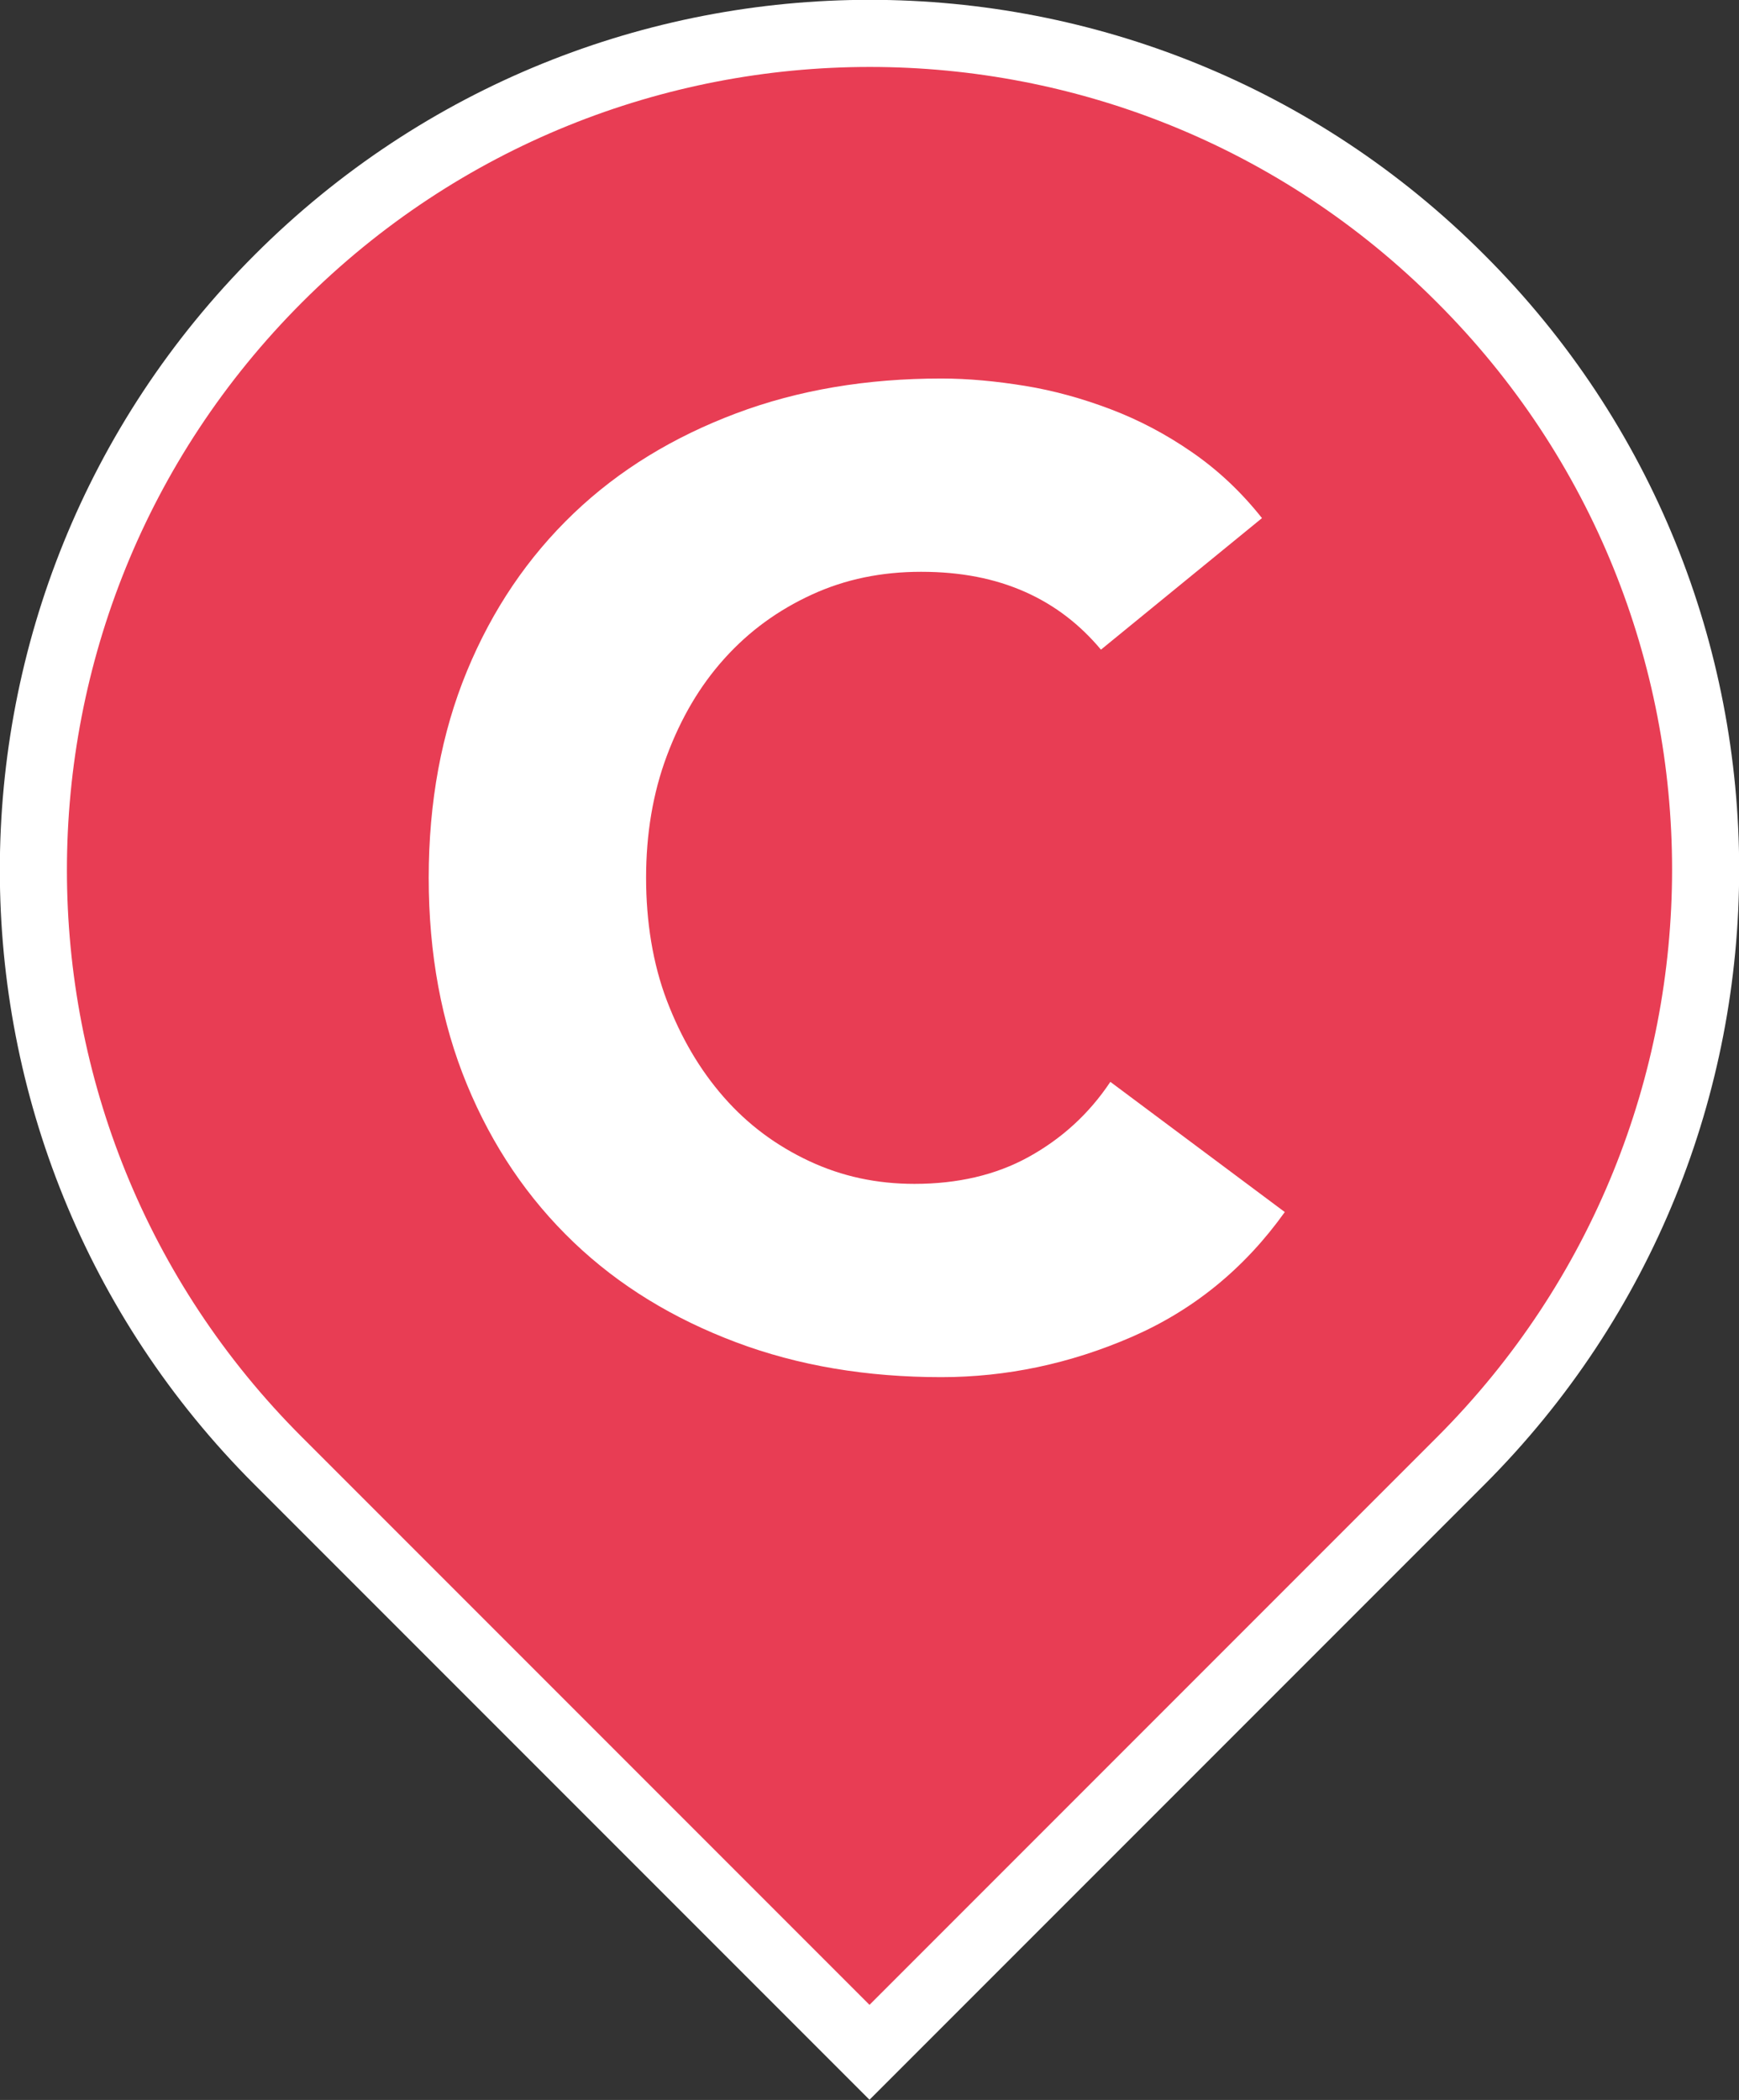 <?xml version="1.0" encoding="UTF-8"?>
<svg id="b" data-name="レイヤー_2" xmlns="http://www.w3.org/2000/svg" viewBox="0 0 25.92 31.29">
  <rect x="0" y="0" width="25.92" height="31.29" fill="#333333" stroke="none"/>
  <g id="c" data-name="レイヤー_1">
    <g>
      <path d="M21.77,4.15C16.91-.72,9.02-.72,4.15,4.15-.72,9.02-.72,16.91,4.15,21.77l8.81,8.81,8.81-8.81c4.87-4.87,4.87-12.76,0-17.62" style="fill: #e83d54;"/>
      <path d="M21.77,4.15C16.91-.72,9.02-.72,4.15,4.15-.72,9.02-.72,16.91,4.15,21.77l8.81,8.81,8.81-8.81c4.87-4.87,4.87-12.76,0-17.62Z" style="fill: none; stroke: #fff; stroke-miterlimit: 10;"/>
      <path d="M16.41,9.68c-.31-.37-.68-.66-1.13-.86-.45-.2-.96-.3-1.55-.3s-1.13.11-1.63.34c-.5.23-.93.54-1.3.95-.37.41-.65.89-.86,1.45-.21.56-.31,1.17-.31,1.82s.1,1.28.31,1.83c.21.55.49,1.03.85,1.44.36.41.78.72,1.27.95.49.23,1.01.34,1.57.34.64,0,1.21-.13,1.7-.4.49-.27.9-.64,1.22-1.12l2.6,1.94c-.6.84-1.36,1.46-2.28,1.86-.92.4-1.87.6-2.84.6-1.11,0-2.13-.17-3.06-.52-.93-.35-1.74-.84-2.42-1.49-.68-.65-1.21-1.43-1.59-2.35-.38-.92-.57-1.95-.57-3.08s.19-2.16.57-3.08c.38-.92.91-1.7,1.59-2.35.68-.65,1.49-1.14,2.42-1.49.93-.35,1.95-.52,3.06-.52.4,0,.82.04,1.25.11.43.07.86.19,1.28.35.42.16.82.37,1.21.64.39.27.73.59,1.04.98l-2.4,1.96Z" style="fill: #fff;"/>
    </g>
  </g>
</svg>